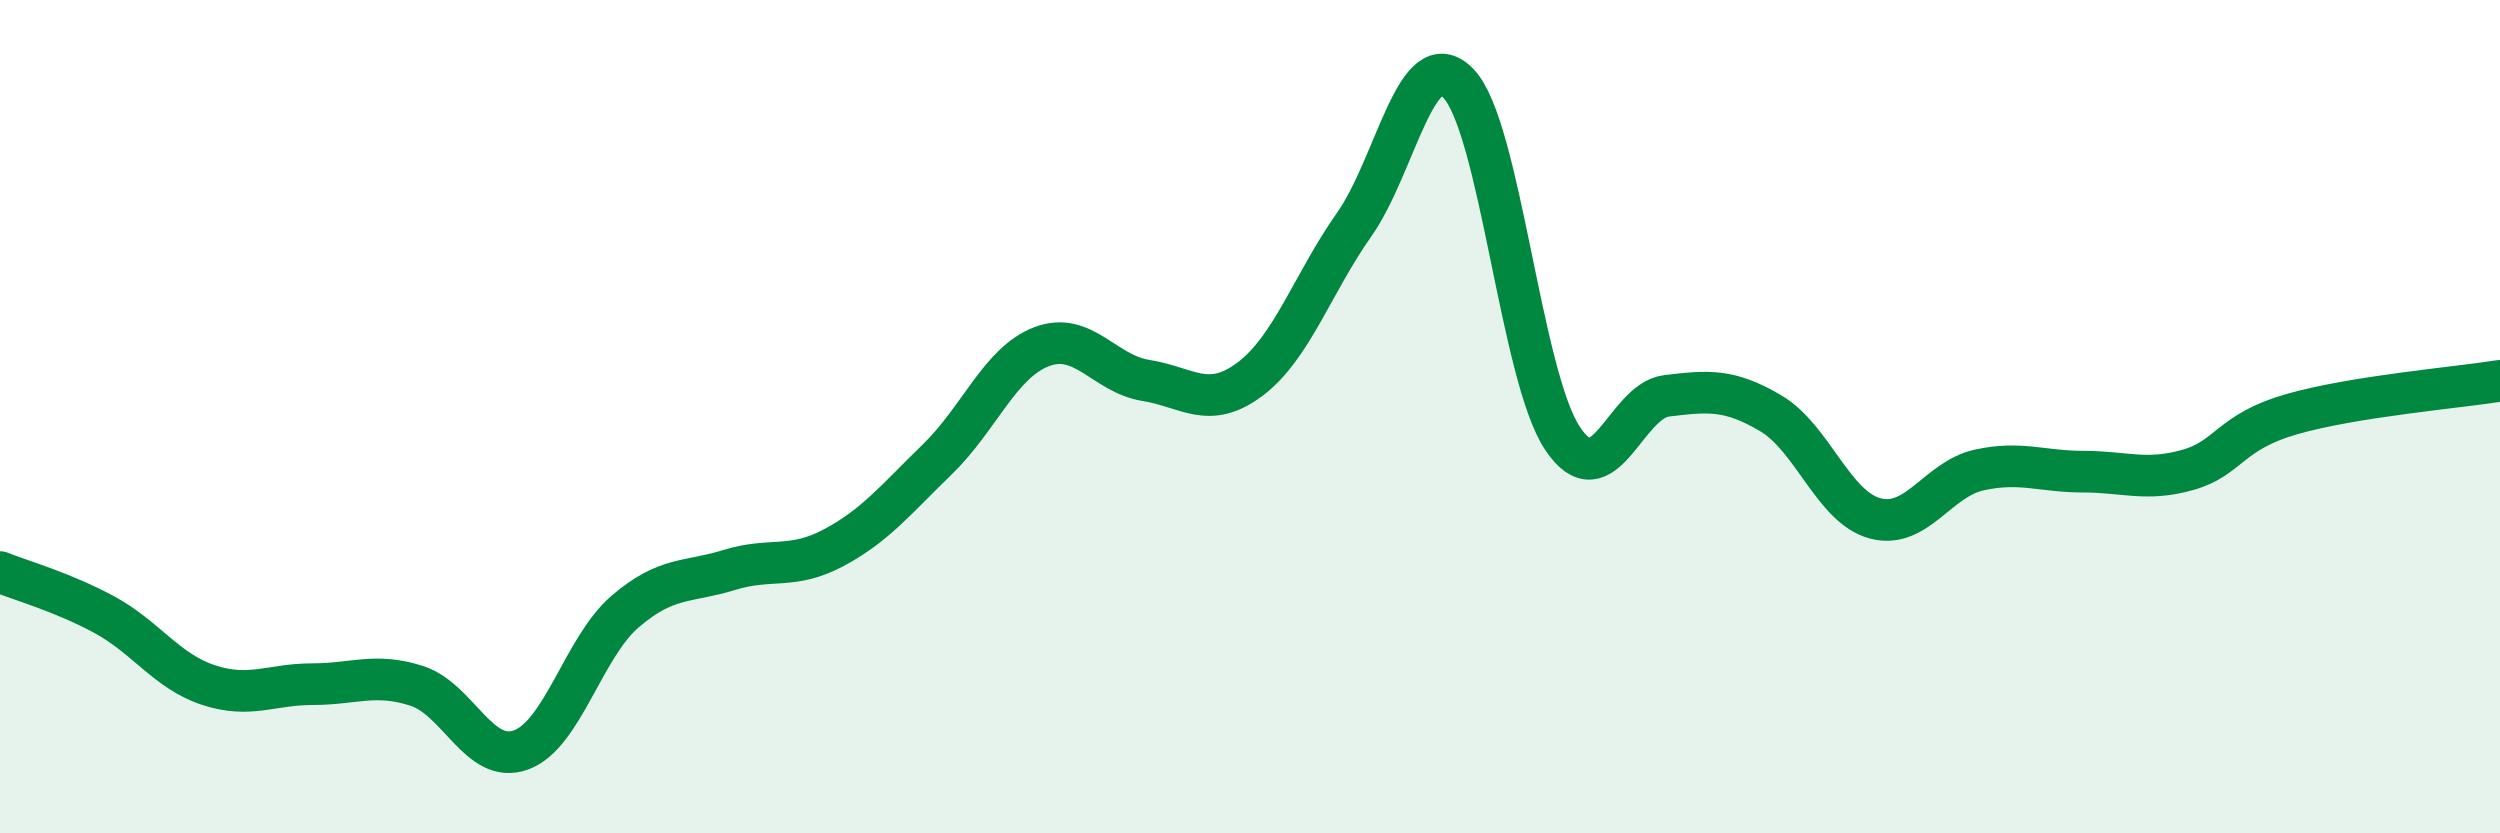 
    <svg width="60" height="20" viewBox="0 0 60 20" xmlns="http://www.w3.org/2000/svg">
      <path
        d="M 0,13.73 C 0.5,13.93 1.5,14.21 2.5,14.75 C 3.5,15.29 4,16.11 5,16.44 C 6,16.77 6.5,16.42 7.5,16.42 C 8.5,16.42 9,16.14 10,16.46 C 11,16.78 11.5,18.36 12.5,18 C 13.5,17.64 14,15.54 15,14.68 C 16,13.82 16.5,13.99 17.5,13.68 C 18.5,13.37 19,13.68 20,13.15 C 21,12.62 21.5,11.99 22.5,11.02 C 23.5,10.05 24,8.7 25,8.32 C 26,7.94 26.5,8.97 27.5,9.13 C 28.5,9.29 29,9.85 30,9.1 C 31,8.35 31.5,6.81 32.5,5.39 C 33.5,3.97 34,0.97 35,2 C 36,3.03 36.5,9.02 37.5,10.52 C 38.5,12.02 39,9.62 40,9.5 C 41,9.38 41.5,9.33 42.5,9.92 C 43.5,10.51 44,12.17 45,12.44 C 46,12.71 46.5,11.5 47.5,11.28 C 48.5,11.06 49,11.32 50,11.32 C 51,11.32 51.5,11.56 52.5,11.28 C 53.5,11 53.5,10.37 55,9.94 C 56.5,9.51 59,9.3 60,9.14L60 20L0 20Z"
        fill="#008740"
        opacity="0.1"
        stroke-linecap="round"
        stroke-linejoin="round"
      />
      <path
        d="M 0,13.73 C 0.5,13.93 1.5,14.21 2.5,14.75 C 3.5,15.29 4,16.11 5,16.44 C 6,16.77 6.5,16.42 7.5,16.42 C 8.5,16.42 9,16.14 10,16.46 C 11,16.78 11.5,18.36 12.5,18 C 13.5,17.64 14,15.54 15,14.68 C 16,13.82 16.5,13.99 17.5,13.68 C 18.5,13.37 19,13.68 20,13.15 C 21,12.62 21.5,11.99 22.5,11.02 C 23.5,10.05 24,8.7 25,8.32 C 26,7.94 26.5,8.97 27.5,9.13 C 28.5,9.29 29,9.85 30,9.1 C 31,8.35 31.5,6.81 32.5,5.39 C 33.5,3.97 34,0.97 35,2 C 36,3.03 36.5,9.02 37.5,10.52 C 38.5,12.02 39,9.62 40,9.5 C 41,9.38 41.5,9.33 42.5,9.92 C 43.5,10.51 44,12.17 45,12.44 C 46,12.71 46.5,11.5 47.5,11.28 C 48.5,11.06 49,11.32 50,11.32 C 51,11.32 51.5,11.56 52.5,11.28 C 53.5,11 53.5,10.37 55,9.94 C 56.5,9.51 59,9.3 60,9.14"
        stroke="#008740"
        stroke-width="1"
        fill="none"
        stroke-linecap="round"
        stroke-linejoin="round"
      />
    </svg>
  